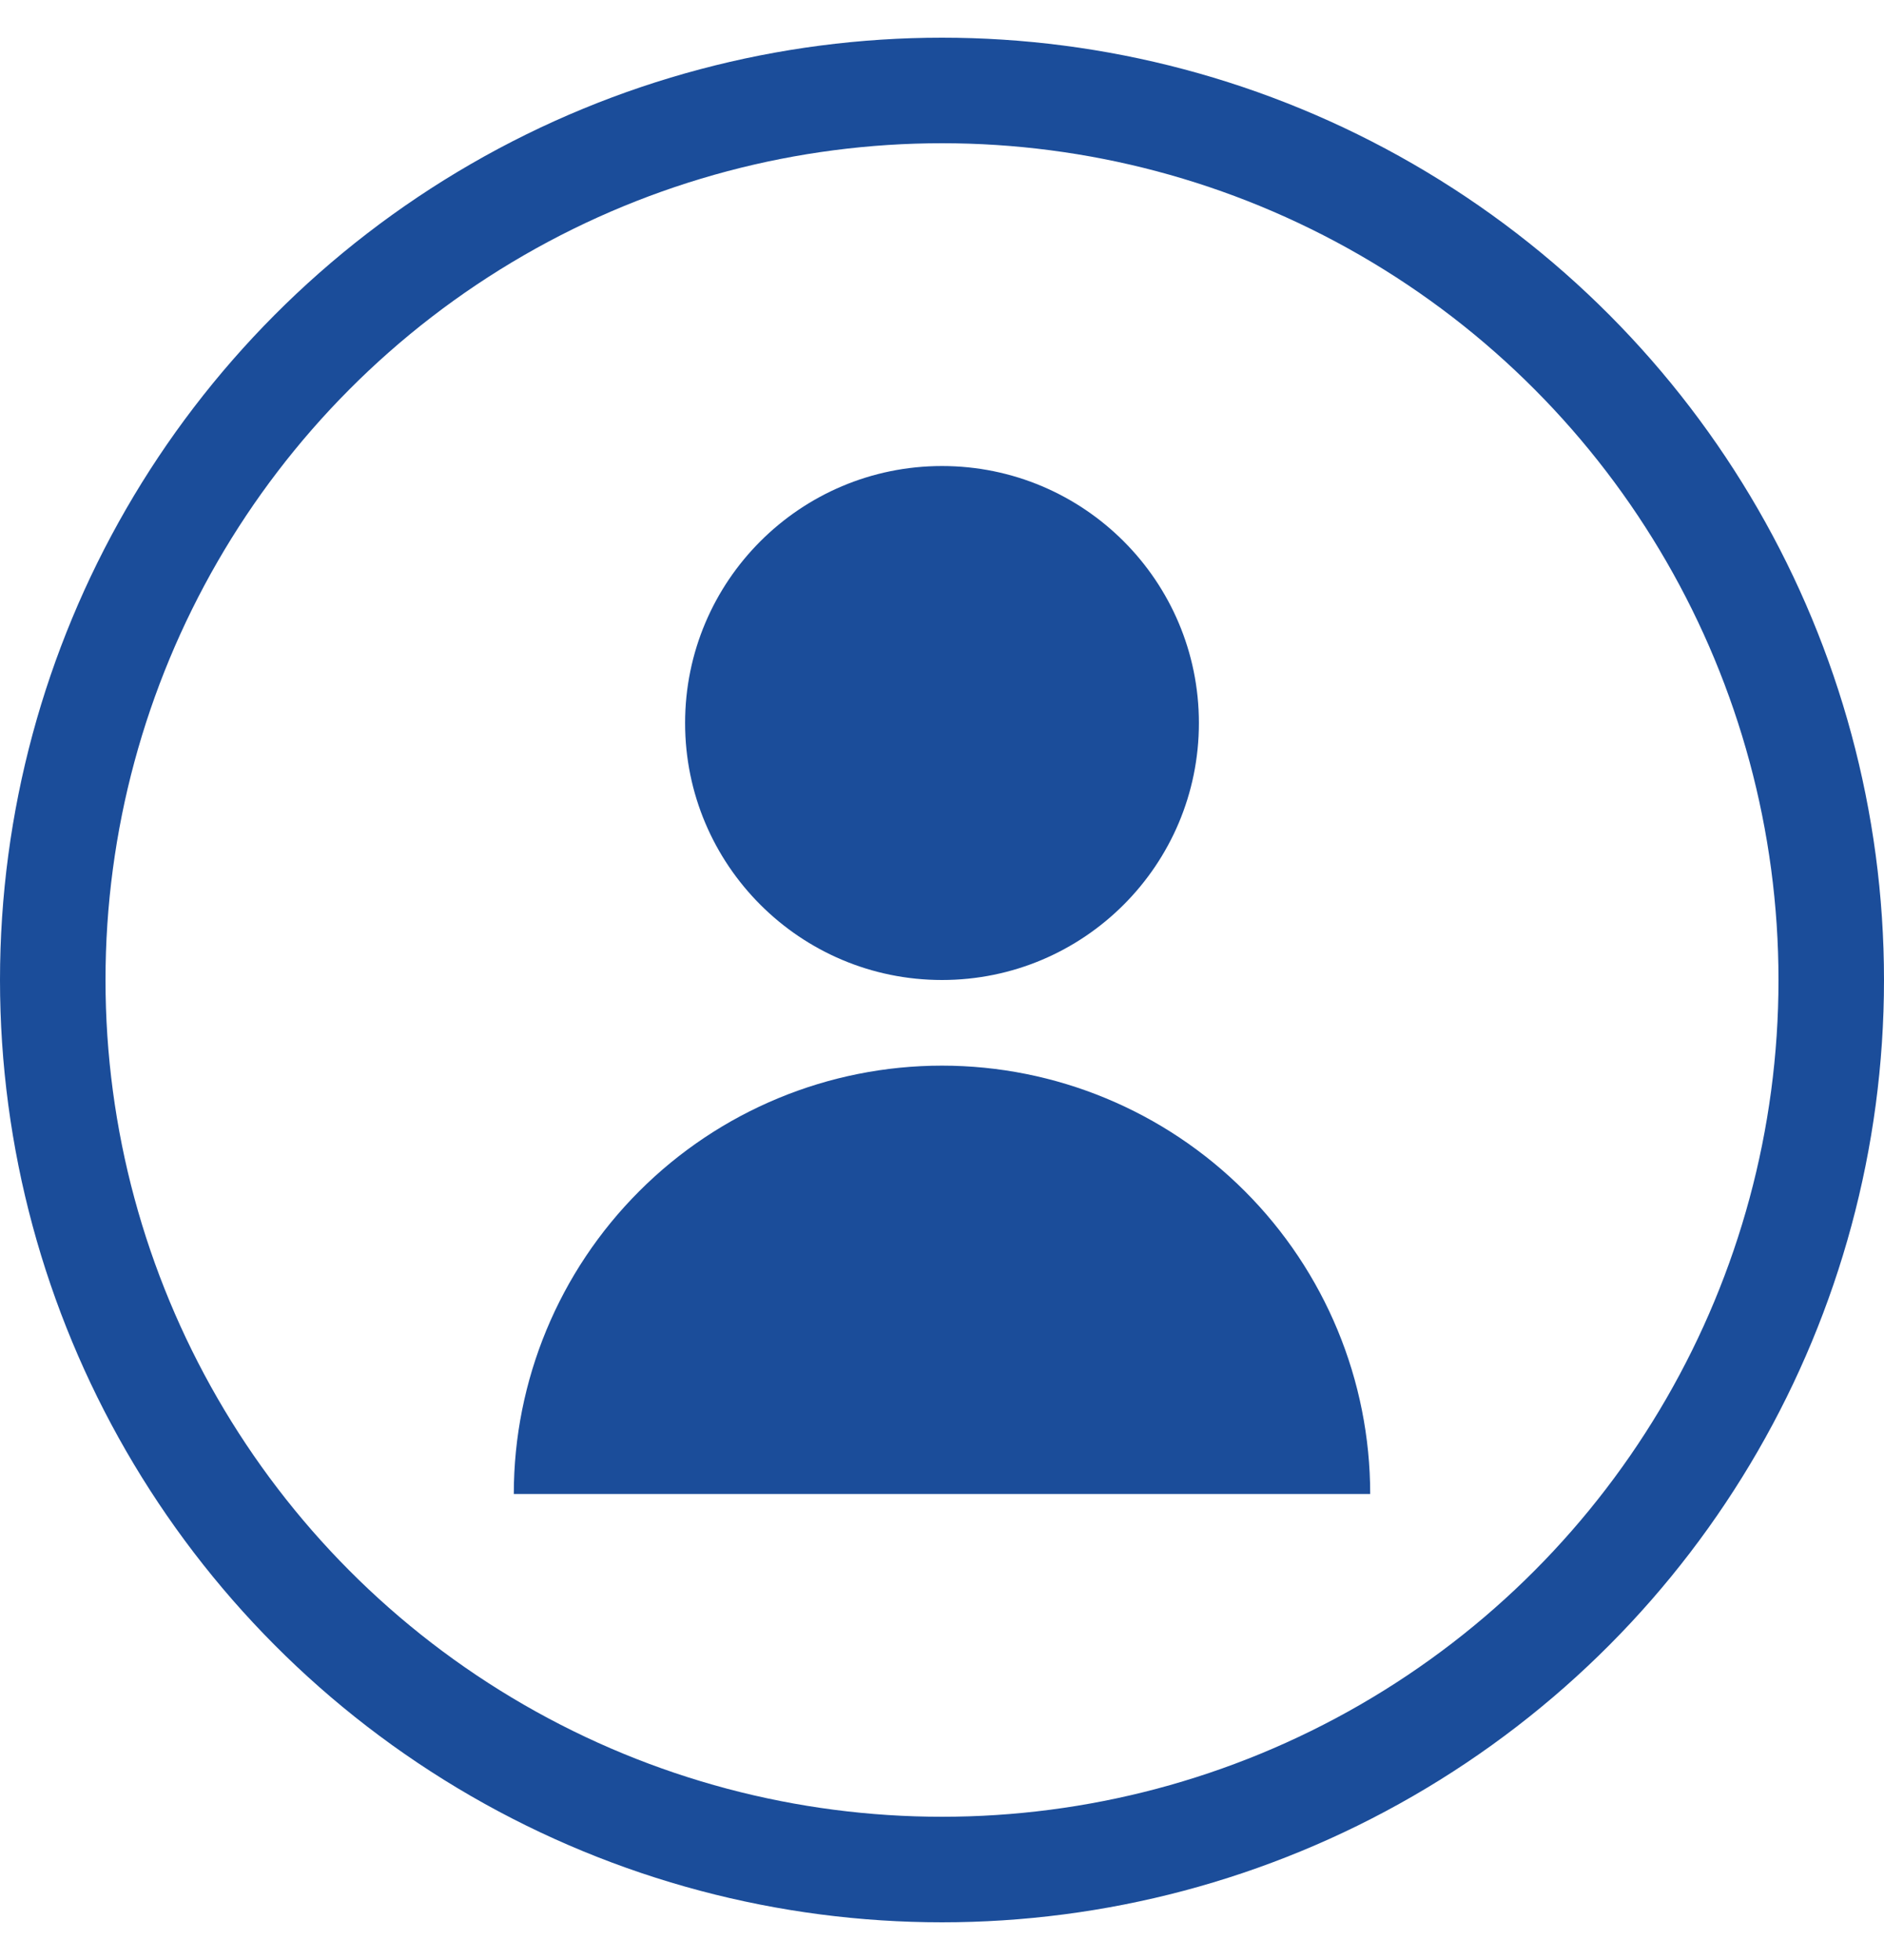 <svg xmlns="http://www.w3.org/2000/svg" width="25" height="26" viewBox="0 0 25 26" fill="none"><circle cx="12.5" cy="13" r="11.8" stroke="#1B4D9A" stroke-width="1.4" stroke-linecap="round" stroke-linejoin="round"></circle><path d="M12.5 13C14.383 13 15.909 11.474 15.909 9.591C15.909 7.708 14.383 6.182 12.5 6.182C10.618 6.182 9.091 7.708 9.091 9.591C9.091 11.474 10.618 13 12.5 13Z" fill="#1B4D9A"></path><path d="M18.182 19.818C18.182 18.311 17.583 16.866 16.518 15.801C15.452 14.735 14.007 14.136 12.5 14.136C10.993 14.136 9.548 14.735 8.483 15.801C7.417 16.866 6.818 18.311 6.818 19.818" fill="#1B4D9A"></path></svg>